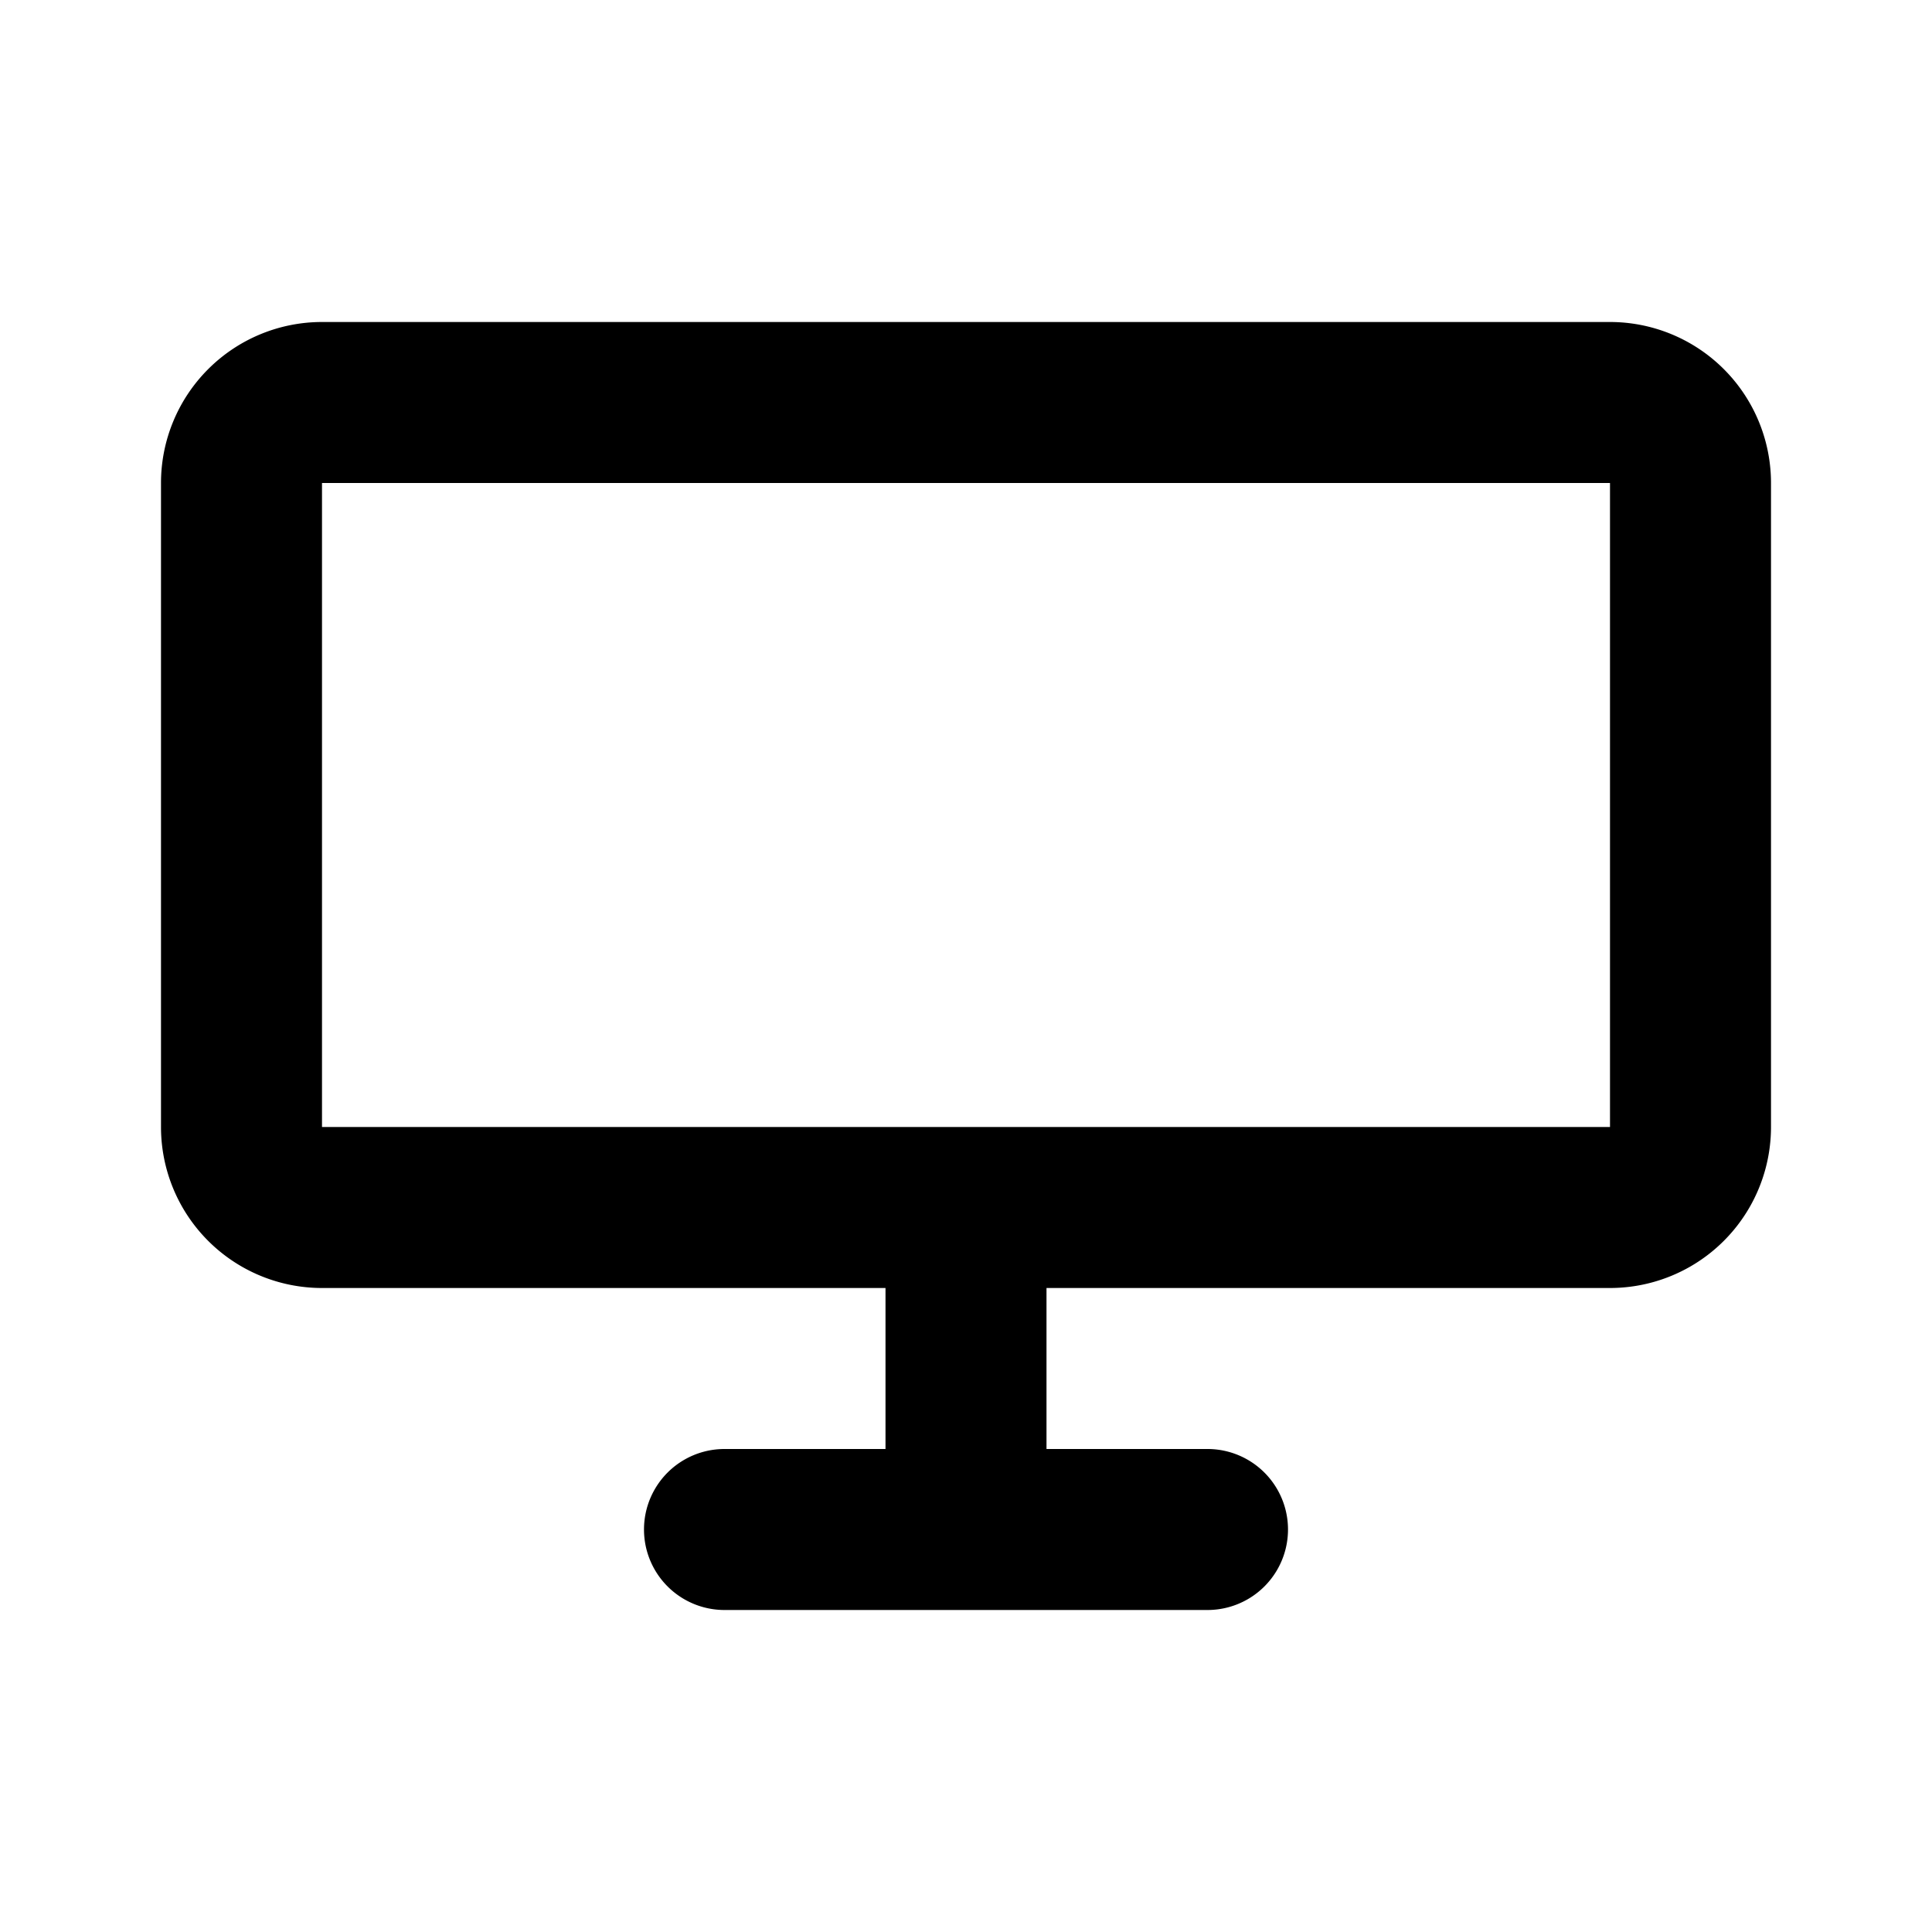 <?xml version="1.0" encoding="iso-8859-1"?>
<!-- Generator: www.svgicons.com -->
<svg xmlns="http://www.w3.org/2000/svg" width="800" height="800" viewBox="0 0 24 24">
<path fill="currentColor" fill-rule="evenodd" d="M13 18h2a1 1 0 0 1 0 2H9a1 1 0 0 1 0-2h2v-2H4a2 2 0 0 1-2-2V6a2 2 0 0 1 2-2h16a2 2 0 0 1 2 2v8a2 2 0 0 1-2 2h-7zM4 6v8h16V6z"/>
</svg>